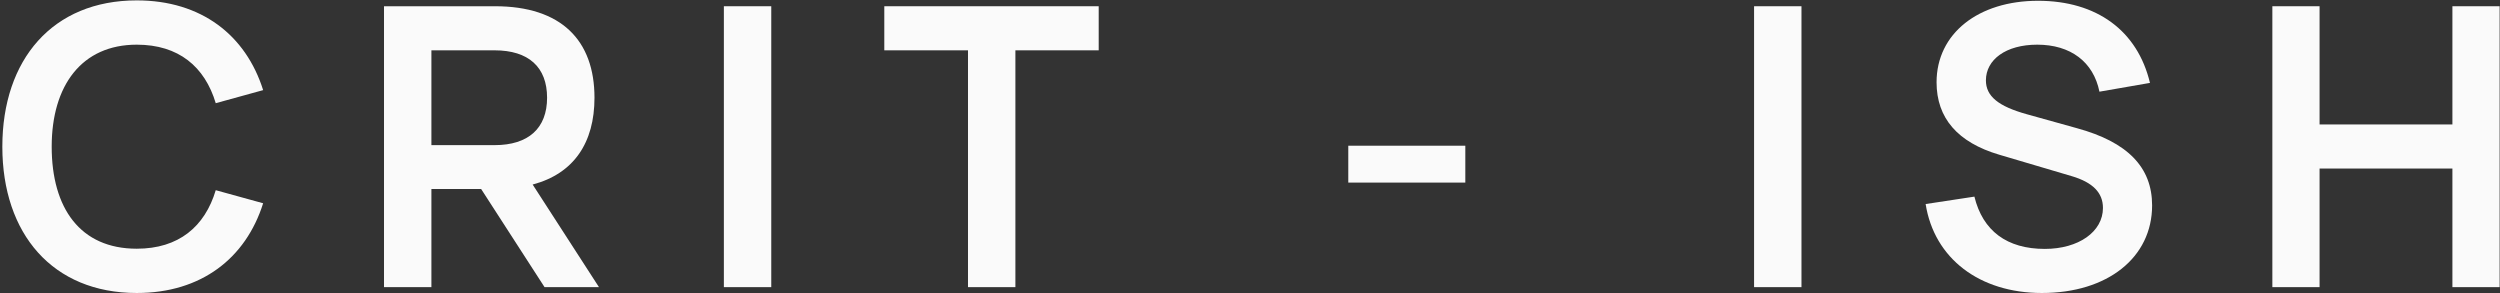 <?xml version="1.0" encoding="UTF-8"?> <svg xmlns="http://www.w3.org/2000/svg" width="801" height="94" viewBox="0 0 801 94" fill="none"><rect x="0" y="0" width="801" height="94" fill="#333333" stroke="none"/><path d="M43.812 93.875C16.875 93.875 0.75 74.938 0.75 47C0.75 19.062 16.875 0.125 43.812 0.125C64.5 0.125 78.75 11.25 84.312 28.875L69.125 33.062C65.625 21.375 57.25 14.312 43.812 14.312C26.25 14.312 16.562 27.312 16.562 47C16.562 66.688 25.688 79.688 43.812 79.688C57.25 79.688 65.625 72.625 69.125 60.938L84.312 65.125C78.75 82.75 64.5 93.875 43.812 93.875Z" fill="#FAFAFA"></path><path d="M174.473 92L154.16 60.562H138.223V92H123.035V2H158.598C179.848 2 190.473 12.938 190.473 31.312C190.473 45.75 183.848 55.625 170.66 59.125L191.91 92H174.473ZM138.223 16.125V46.5H158.473C169.348 46.5 175.285 41.062 175.285 31.312C175.285 21.5 169.348 16.125 158.473 16.125H138.223Z" fill="#FAFAFA"></path><path d="M247.114 92H231.927V2H247.114V92Z" fill="#FAFAFA"></path><path d="M325.333 92H310.146V16.125H283.333V2H352.021V16.125H325.333V92Z" fill="#FAFAFA"></path><path d="M469.49 58.5H431.99V46.688H469.49V58.5Z" fill="#FAFAFA"></path><path d="M577.192 92H562.005V2H577.192V92Z" fill="#FAFAFA"></path><path d="M654.224 93.875C634.224 93.875 619.724 82.812 616.974 65.375L632.599 63C635.286 74 643.036 79.75 655.161 79.75C665.974 79.75 673.786 74.25 673.786 66.625C673.786 61.75 670.536 58.438 663.786 56.438L640.536 49.562C627.224 45.625 620.474 37.812 620.474 26.375C620.474 10.688 633.911 0.25 652.974 0.25C671.786 0.25 684.849 9.812 688.849 26.562L672.661 29.375C670.724 19.812 663.411 14.312 652.724 14.312C642.661 14.312 636.286 19.125 636.286 25.75C636.286 30.812 640.224 34.062 649.474 36.625L665.411 41.062C681.661 45.5 689.536 53.562 689.536 65.812C689.536 82.5 675.286 93.875 654.224 93.875Z" fill="#FAFAFA"></path><path d="M743.189 92H728.064V2H743.189V39.875H785.752V2H800.877V92H785.752V54H743.189V92Z" fill="#FAFAFA"></path></svg> 